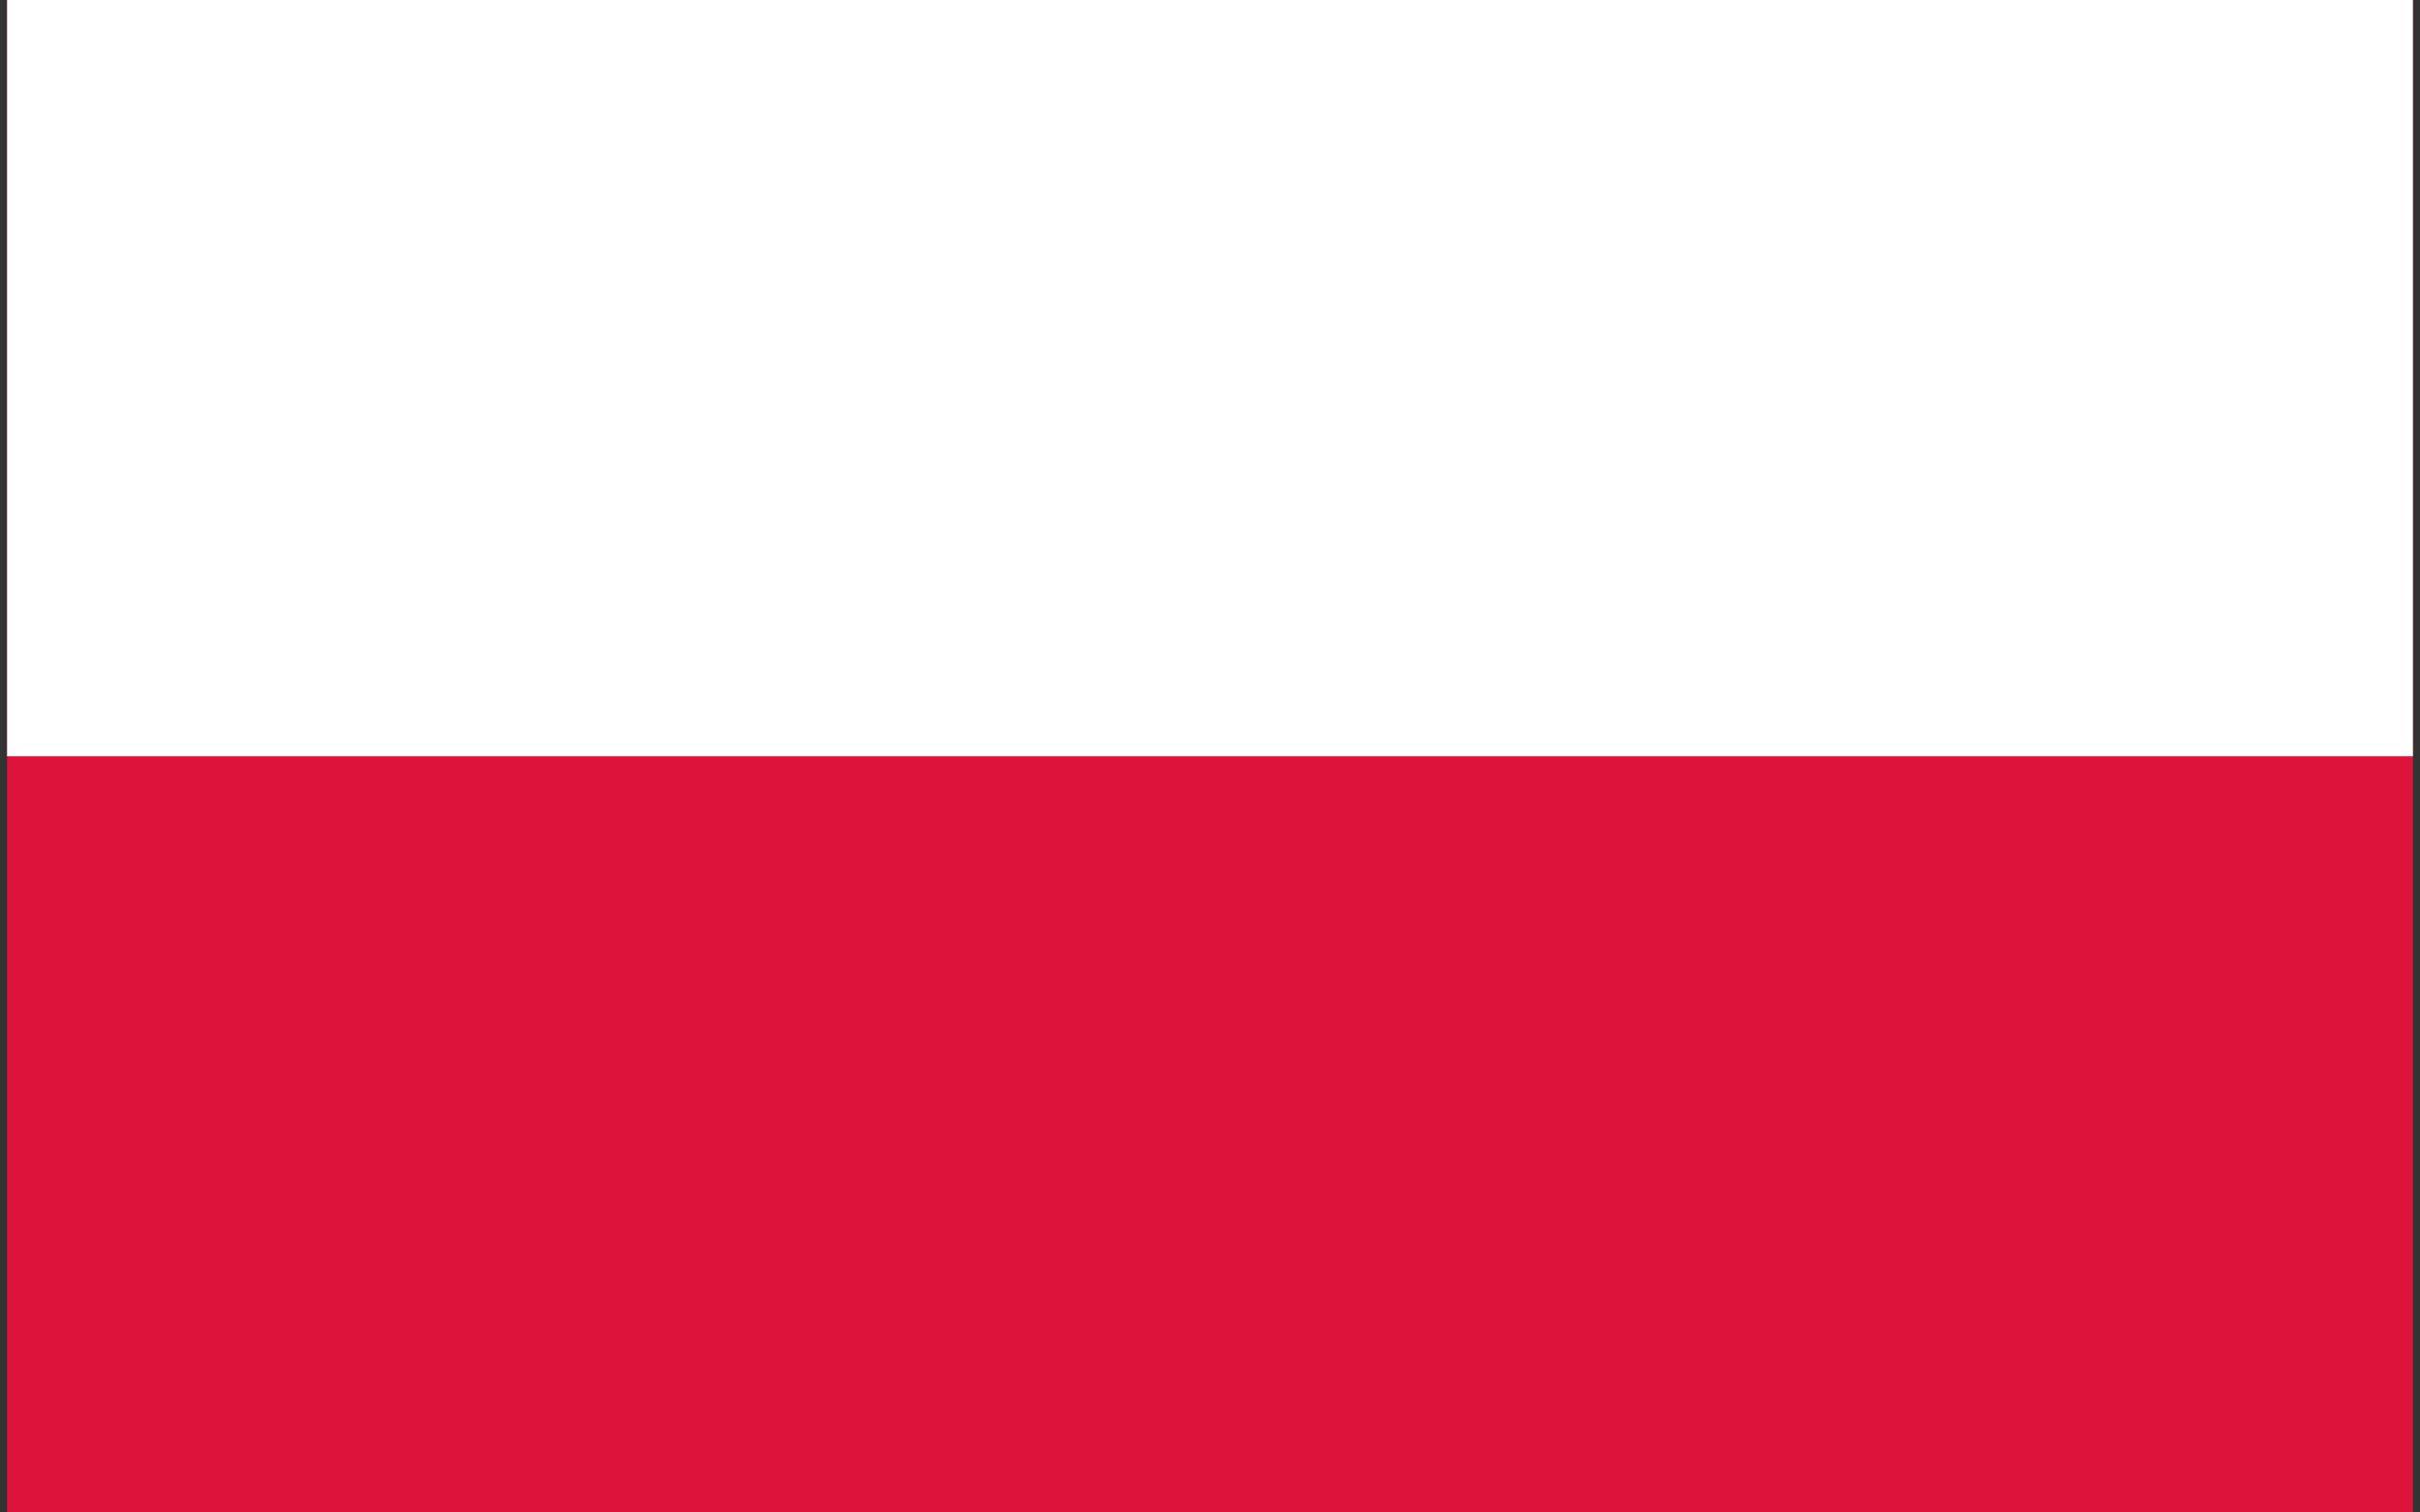 <?xml version="1.0" encoding="UTF-8"?>
<svg xmlns="http://www.w3.org/2000/svg" xmlns:xlink="http://www.w3.org/1999/xlink" width="120px" height="75px" viewBox="0 0 120 75" version="1.1">
<rect x="0" y="0" width="120" height="75" fill="#333333" stroke="none"/>
<g id="surface1">
<path style=" stroke:none;fill-rule:nonzero;fill:rgb(86.275%,7.843%,23.529%);fill-opacity:1;" d="M 0.352 0 L 119.648 0 L 119.648 75 L 0.352 75 Z M 0.352 0 "/>
<path style=" stroke:none;fill-rule:nonzero;fill:rgb(100%,100%,100%);fill-opacity:1;" d="M 0.352 0 L 119.648 0 L 119.648 37.5 L 0.352 37.5 Z M 0.352 0 "/>
</g>
</svg>
